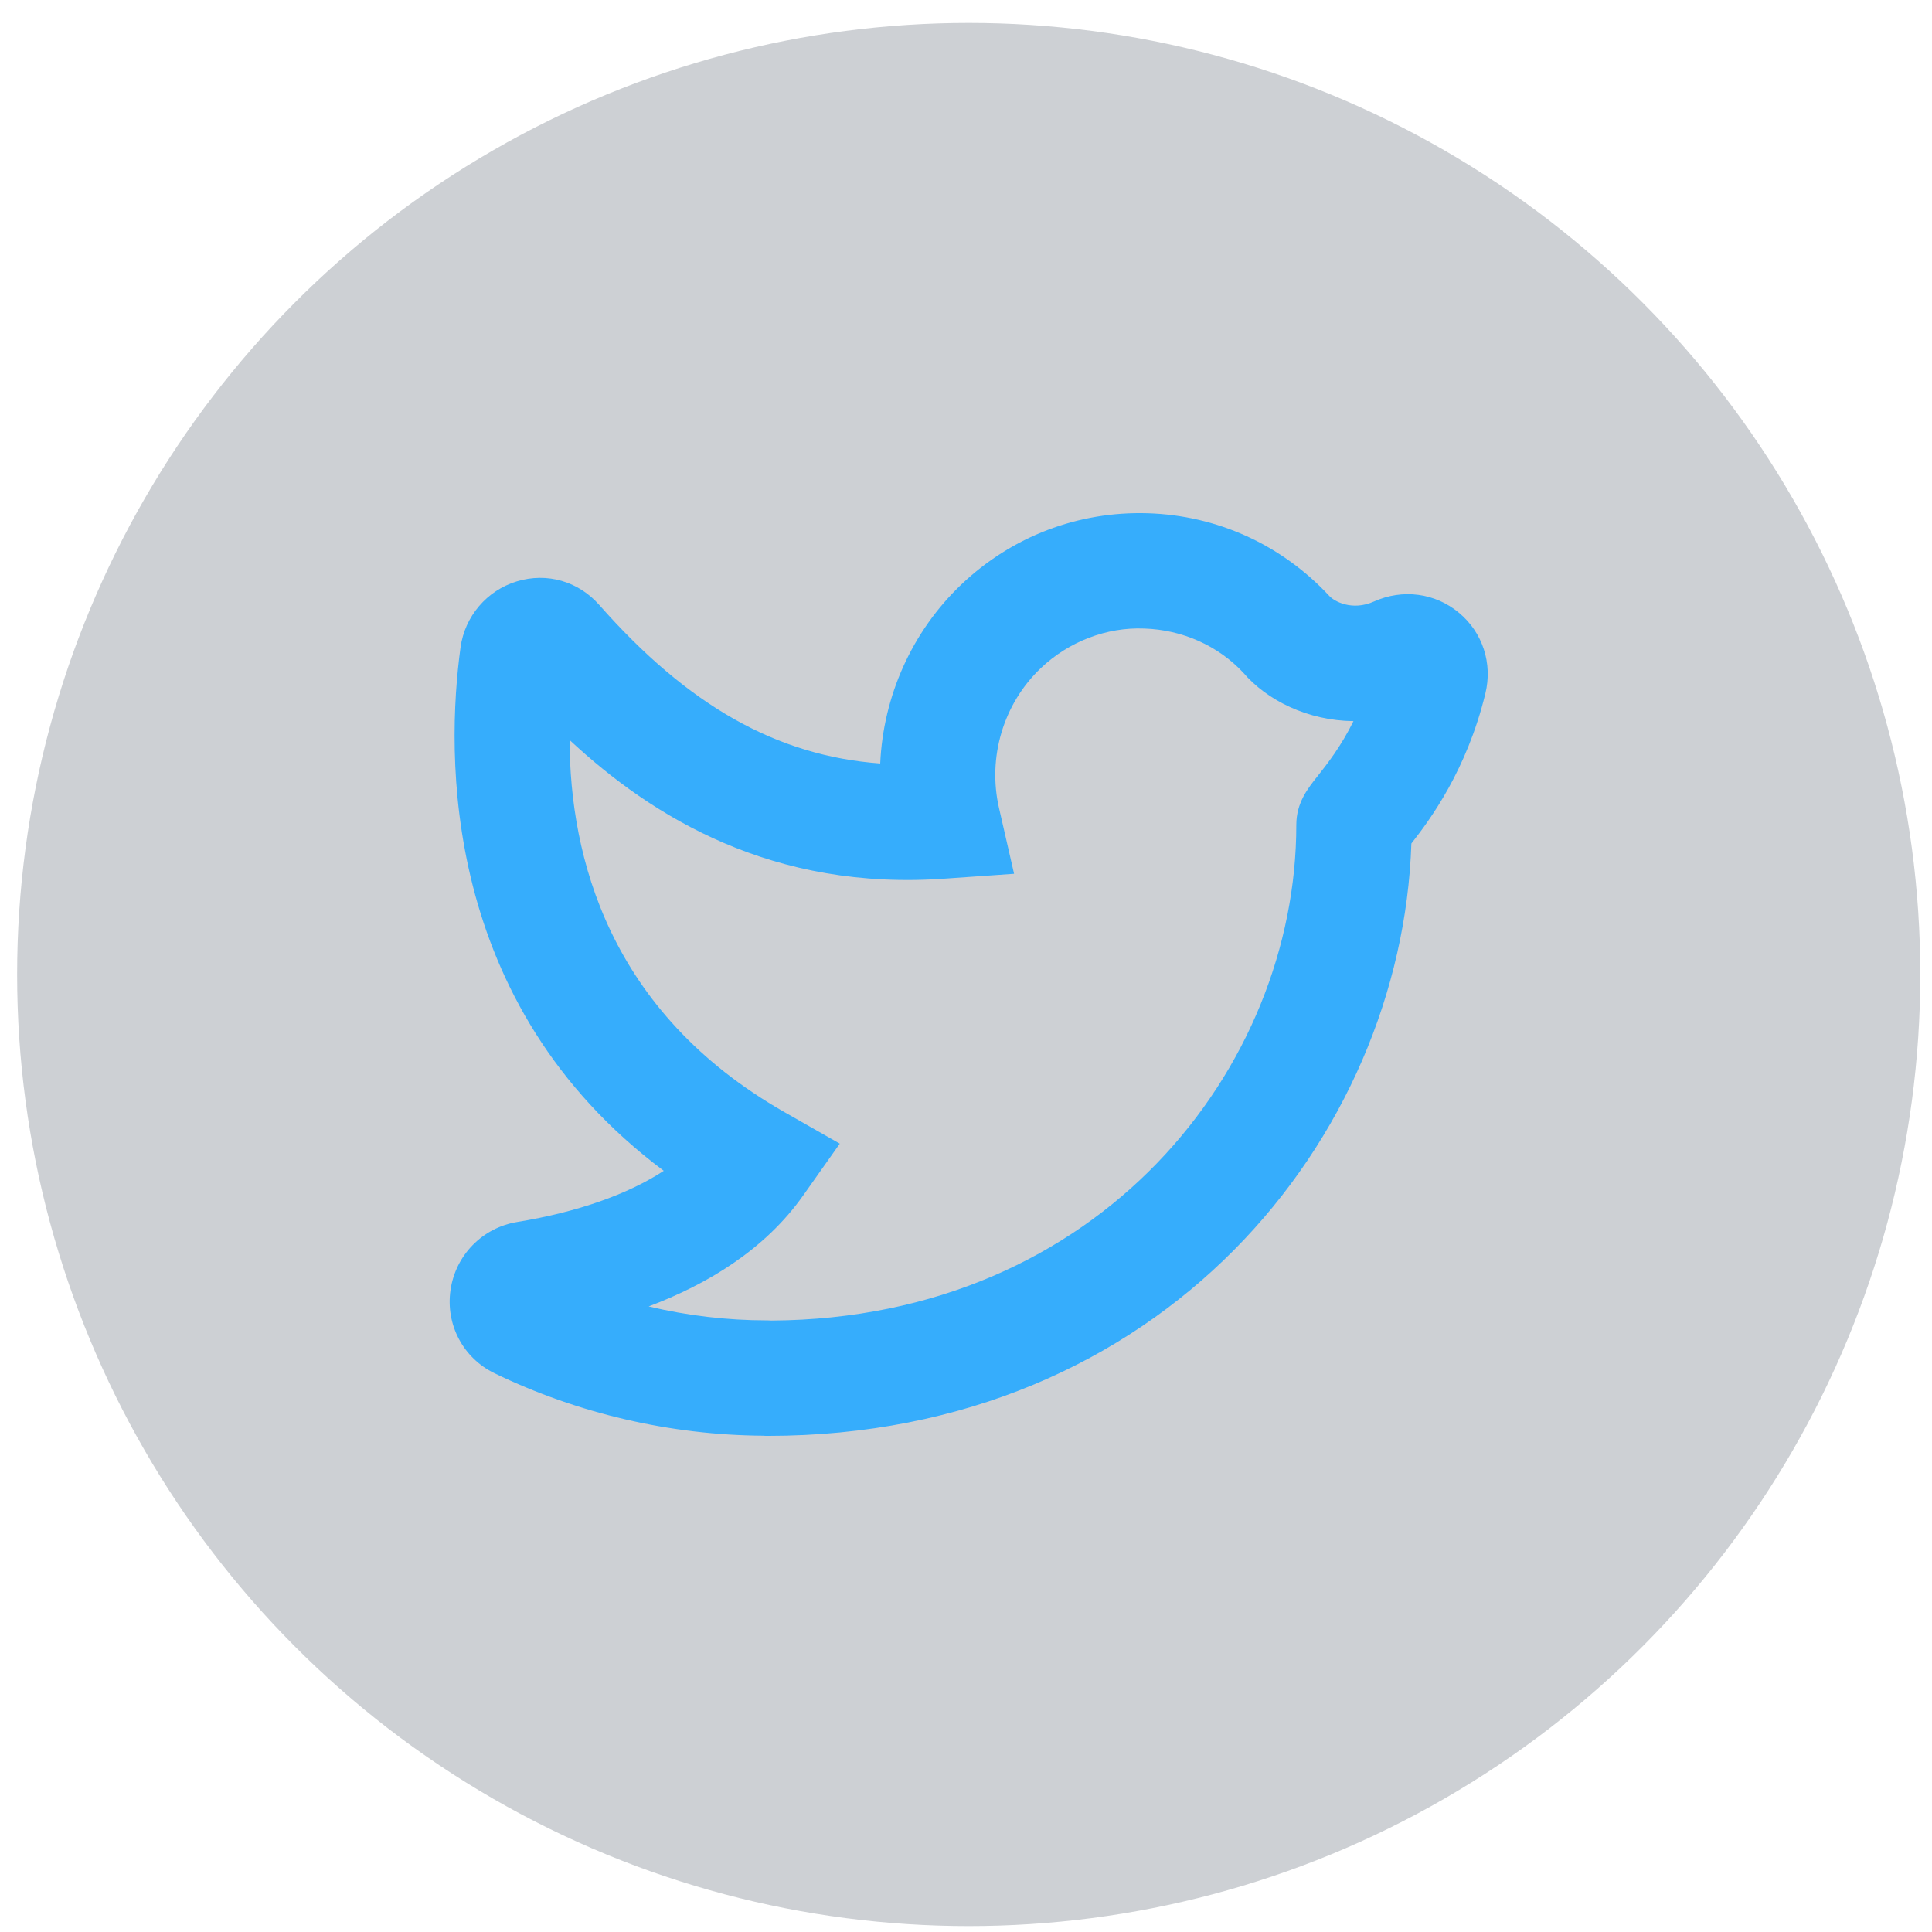 <svg width="67" height="67" viewBox="0 0 67 67" fill="none" xmlns="http://www.w3.org/2000/svg">
<circle opacity="0.2" cx="33.594" cy="33.795" r="33" fill="#06142A"/>
<path fill-rule="evenodd" clip-rule="evenodd" d="M47.625 23.104V23.108V23.104ZM26.619 45.789C26.667 45.789 26.719 45.791 26.767 45.795C38.157 45.721 44.955 37.02 44.955 28.608C44.955 27.843 45.347 27.349 45.695 26.912C46.011 26.512 46.501 25.895 46.937 25.008C45.351 24.991 43.935 24.288 43.111 23.323C42.249 22.401 41.011 21.837 39.675 21.797C38.387 21.745 37.073 22.241 36.097 23.168C34.797 24.401 34.241 26.264 34.645 28.023L35.167 30.302L32.835 30.465C26.803 30.918 22.623 28.335 19.753 25.663C19.765 29.703 21.107 35.093 27.207 38.569L29.123 39.661L27.849 41.464C26.523 43.342 24.527 44.539 22.495 45.306C23.837 45.626 25.217 45.789 26.593 45.789H26.617H26.619ZM26.619 49.795C26.567 49.795 26.511 49.794 26.459 49.789C23.253 49.767 20.037 49.022 17.149 47.623C16.063 47.096 15.449 45.94 15.623 44.739C15.799 43.526 16.731 42.574 17.939 42.377C20.029 42.033 21.763 41.422 23.019 40.603C15.265 34.806 15.469 26.125 15.971 22.45C16.119 21.373 16.885 20.476 17.921 20.162C18.973 19.841 20.063 20.162 20.783 20.98C23.855 24.462 26.925 26.212 30.525 26.477C30.629 24.148 31.621 21.901 33.343 20.265C35.097 18.599 37.391 17.727 39.799 17.799C42.209 17.873 44.445 18.89 46.093 20.66C46.261 20.852 46.889 21.2 47.647 20.86C48.641 20.413 49.771 20.561 50.595 21.25C51.417 21.931 51.767 23.006 51.511 24.052C50.865 26.713 49.589 28.43 48.945 29.252C48.609 39.462 40.313 49.795 26.619 49.795Z" fill="#36ADFC"/>
</svg>

